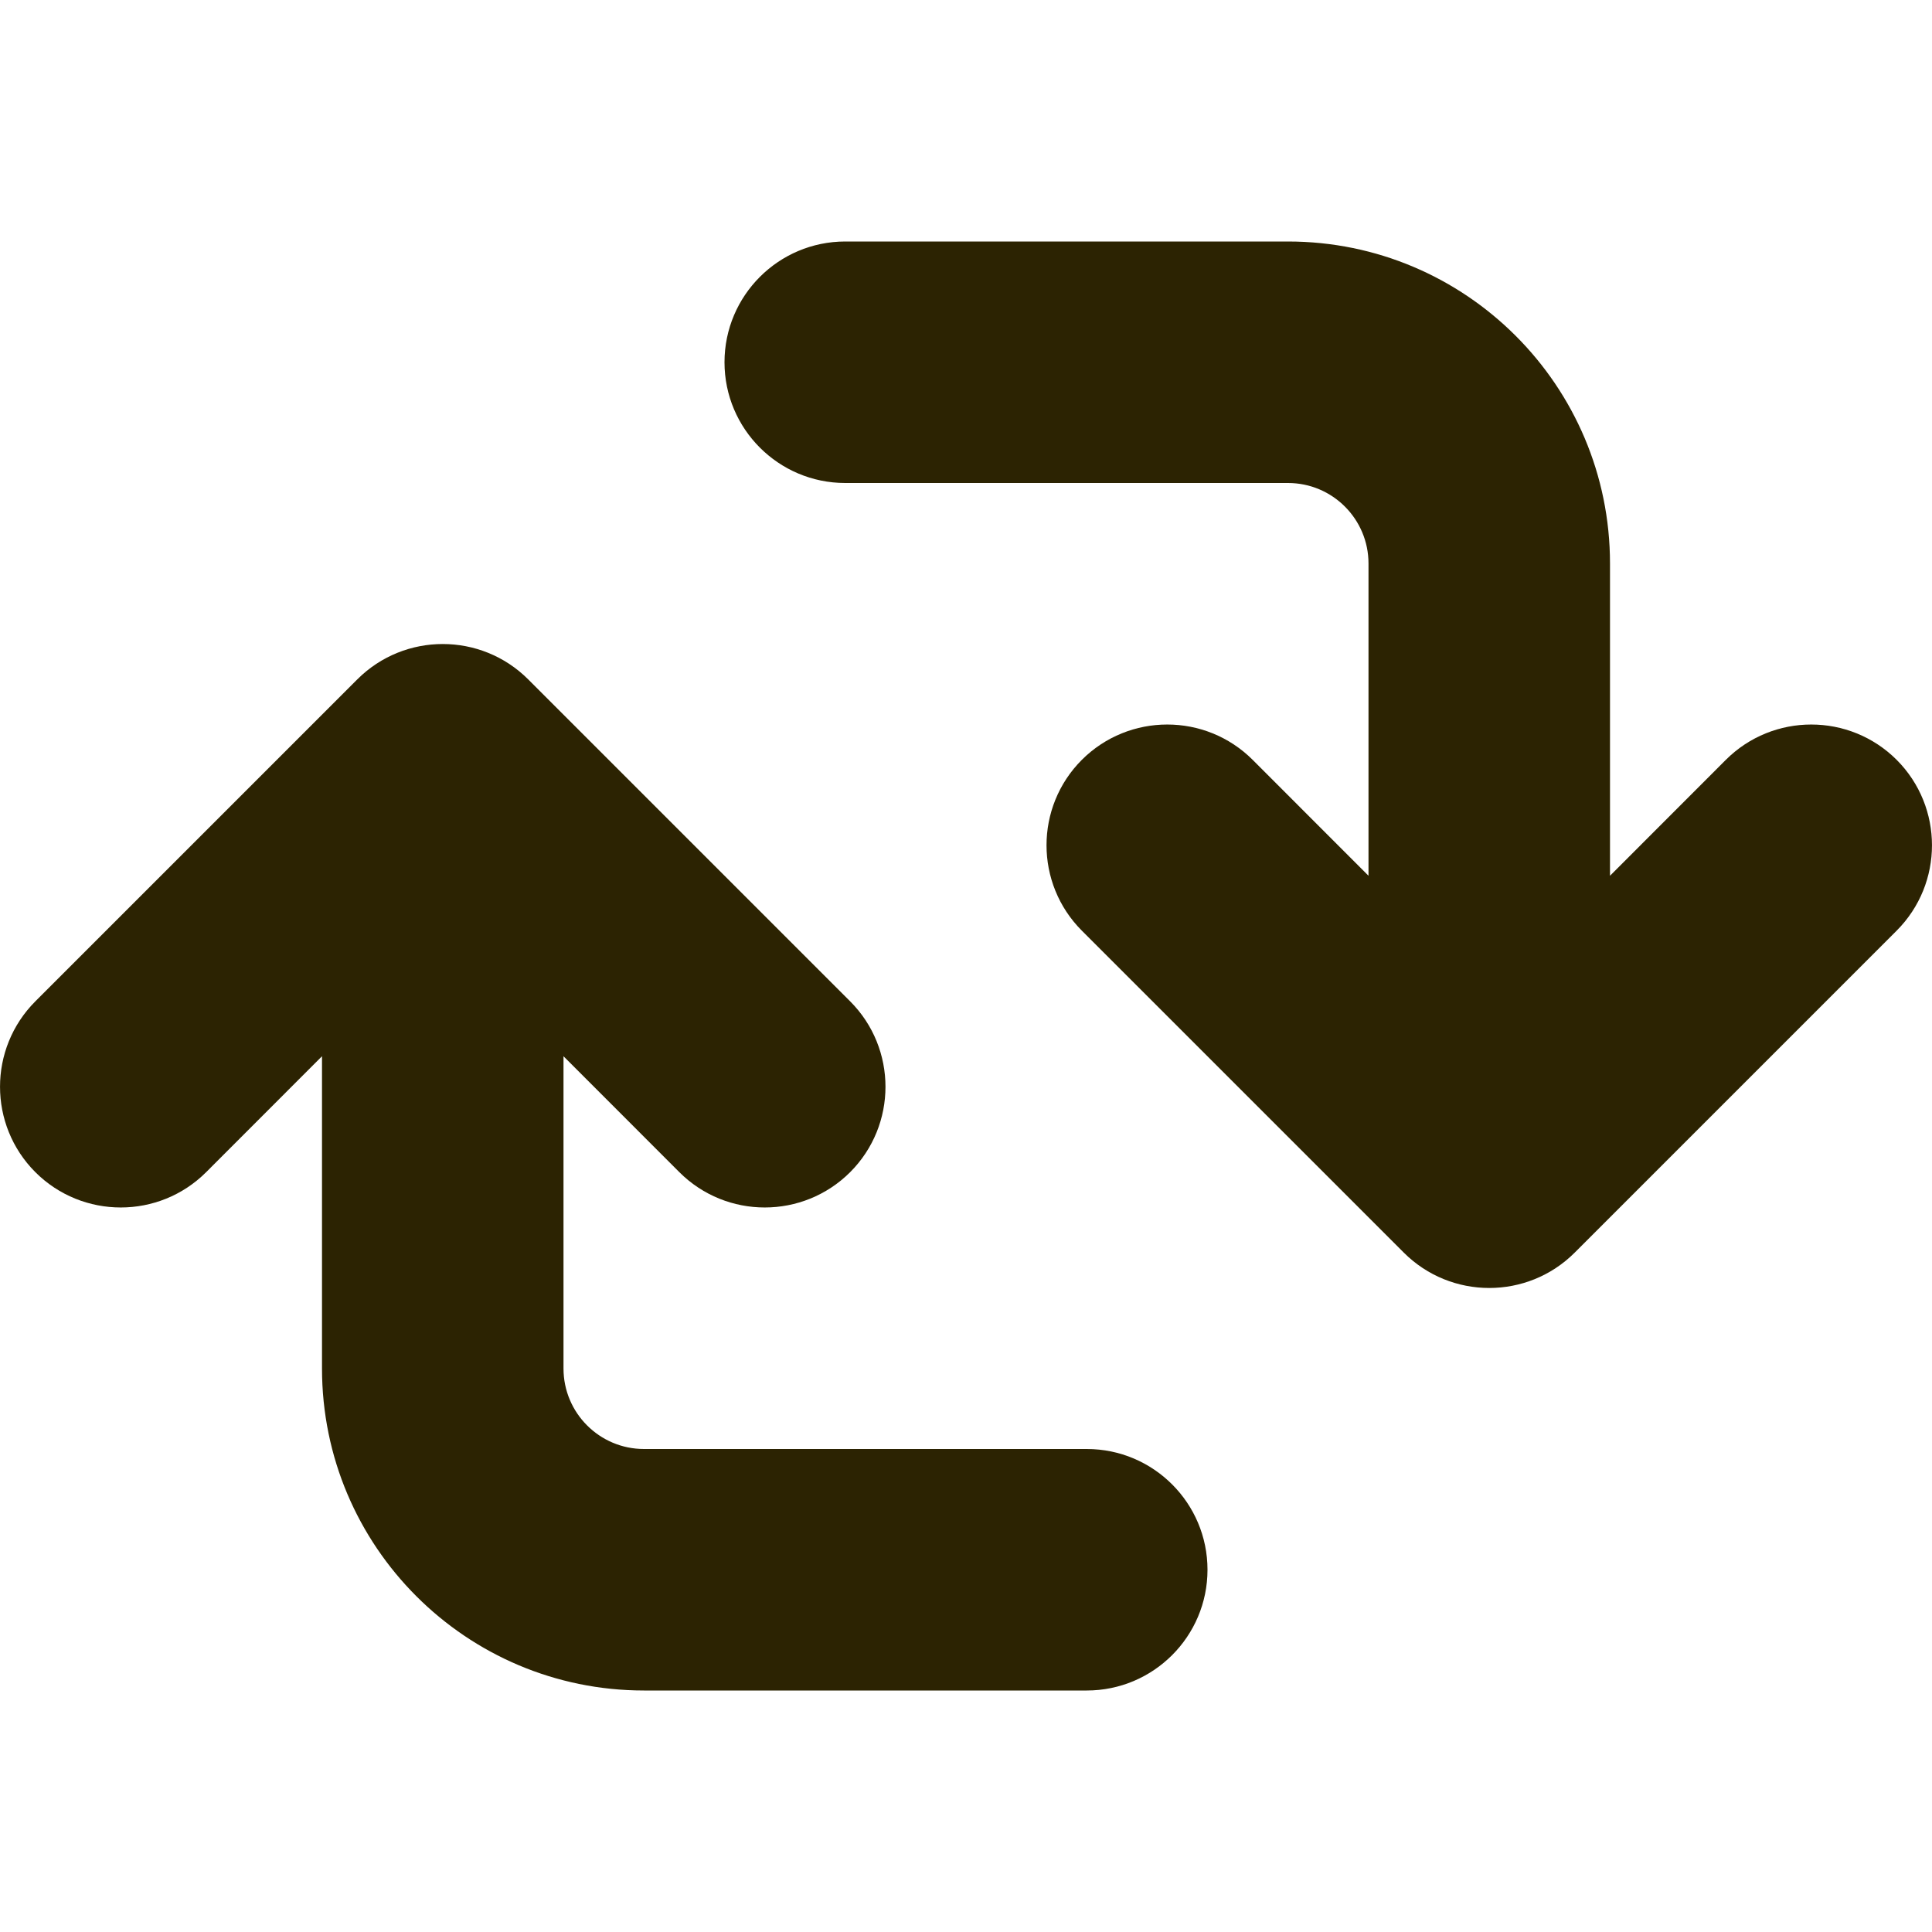 <?xml version="1.0" encoding="utf-8"?>
<svg xmlns="http://www.w3.org/2000/svg" width="24" height="24" viewBox="0 0 24 24" fill="none">
<path d="M9 4.5C9 3.672 9.672 3 10.5 3H16C18.209 3 20 4.791 20 7V10.879L21.439 9.439C22.025 8.854 22.975 8.854 23.561 9.439C24.146 10.025 24.146 10.975 23.561 11.561L19.561 15.561C18.975 16.146 18.025 16.146 17.439 15.561L13.439 11.561C12.854 10.975 12.854 10.025 13.439 9.439C14.025 8.854 14.975 8.854 15.561 9.439L17 10.879V7C17 6.448 16.552 6 16 6H10.5C9.672 6 9 5.328 9 4.5Z" fill="#2C2302"/>
<path d="M6.561 8.439C5.975 7.854 5.025 7.854 4.439 8.439L0.439 12.439C-0.146 13.025 -0.146 13.975 0.439 14.561C1.025 15.146 1.975 15.146 2.561 14.561L4 13.121V17C4 19.209 5.791 21 8 21H13.5C14.328 21 15 20.328 15 19.5C15 18.672 14.328 18 13.5 18H8C7.448 18 7 17.552 7 17V13.121L8.439 14.561C9.025 15.146 9.975 15.146 10.561 14.561C11.146 13.975 11.146 13.025 10.561 12.439L6.561 8.439Z" fill="#2C2302"/>
</svg>